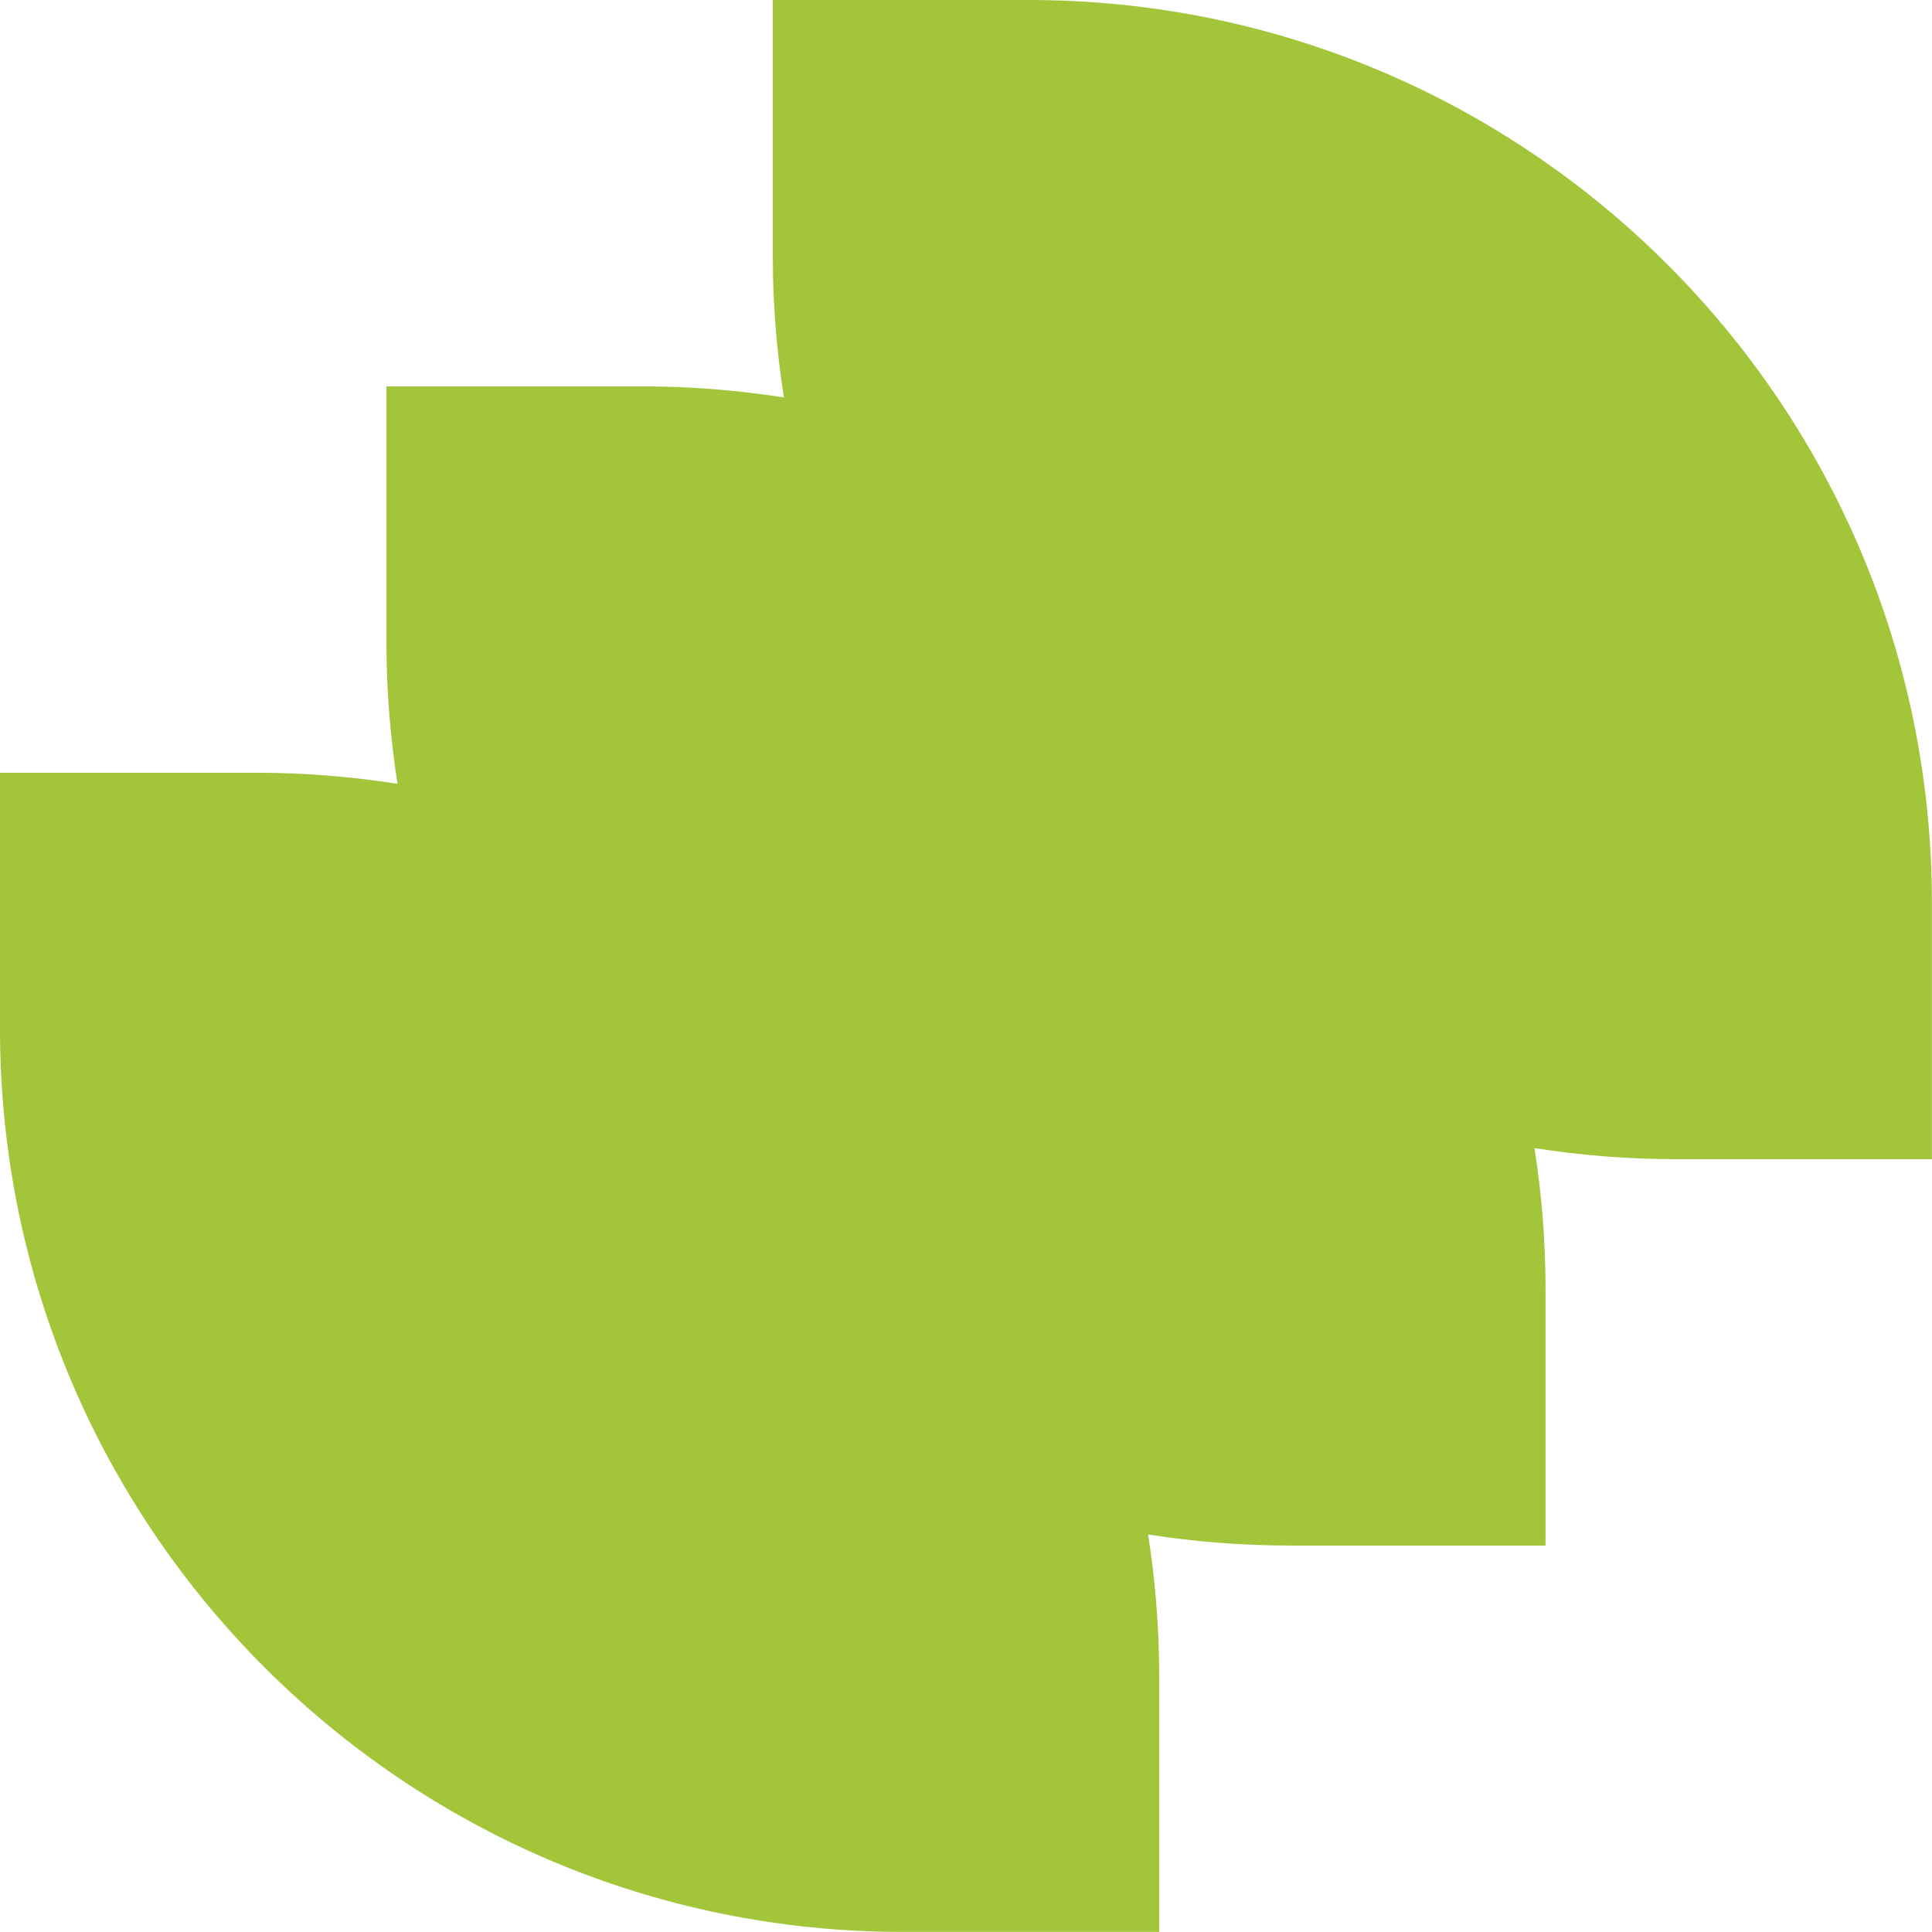 <?xml version="1.0" encoding="UTF-8"?>
<svg id="Layer_1" xmlns="http://www.w3.org/2000/svg" version="1.1" viewBox="0 0 235.27 235.27">
  <!-- Generator: Adobe Illustrator 29.3.1, SVG Export Plug-In . SVG Version: 2.1.0 Build 151)  -->
  <defs>
    <style>
      .st0 {
        fill: #a2c53a;
      }
    </style>
  </defs>
  <path class="st0" d="M125.29,0h-31.18v31.18c0,5.86.47,11.61,1.35,17.22-5.61-.88-11.36-1.35-17.22-1.35h-31.18v31.18c0,5.86.47,11.61,1.35,17.22-5.61-.88-11.36-1.35-17.23-1.35H0v31.18c0,60.74,49.24,109.98,109.98,109.98h31.18v-31.18c0-5.86-.47-11.61-1.35-17.22,5.61.88,11.36,1.35,17.22,1.35h31.18v-31.18c0-5.86-.47-11.61-1.35-17.22,5.61.88,11.36,1.35,17.22,1.35h31.18v-31.18C235.27,49.24,186.03,0,125.29,0"/>
</svg>